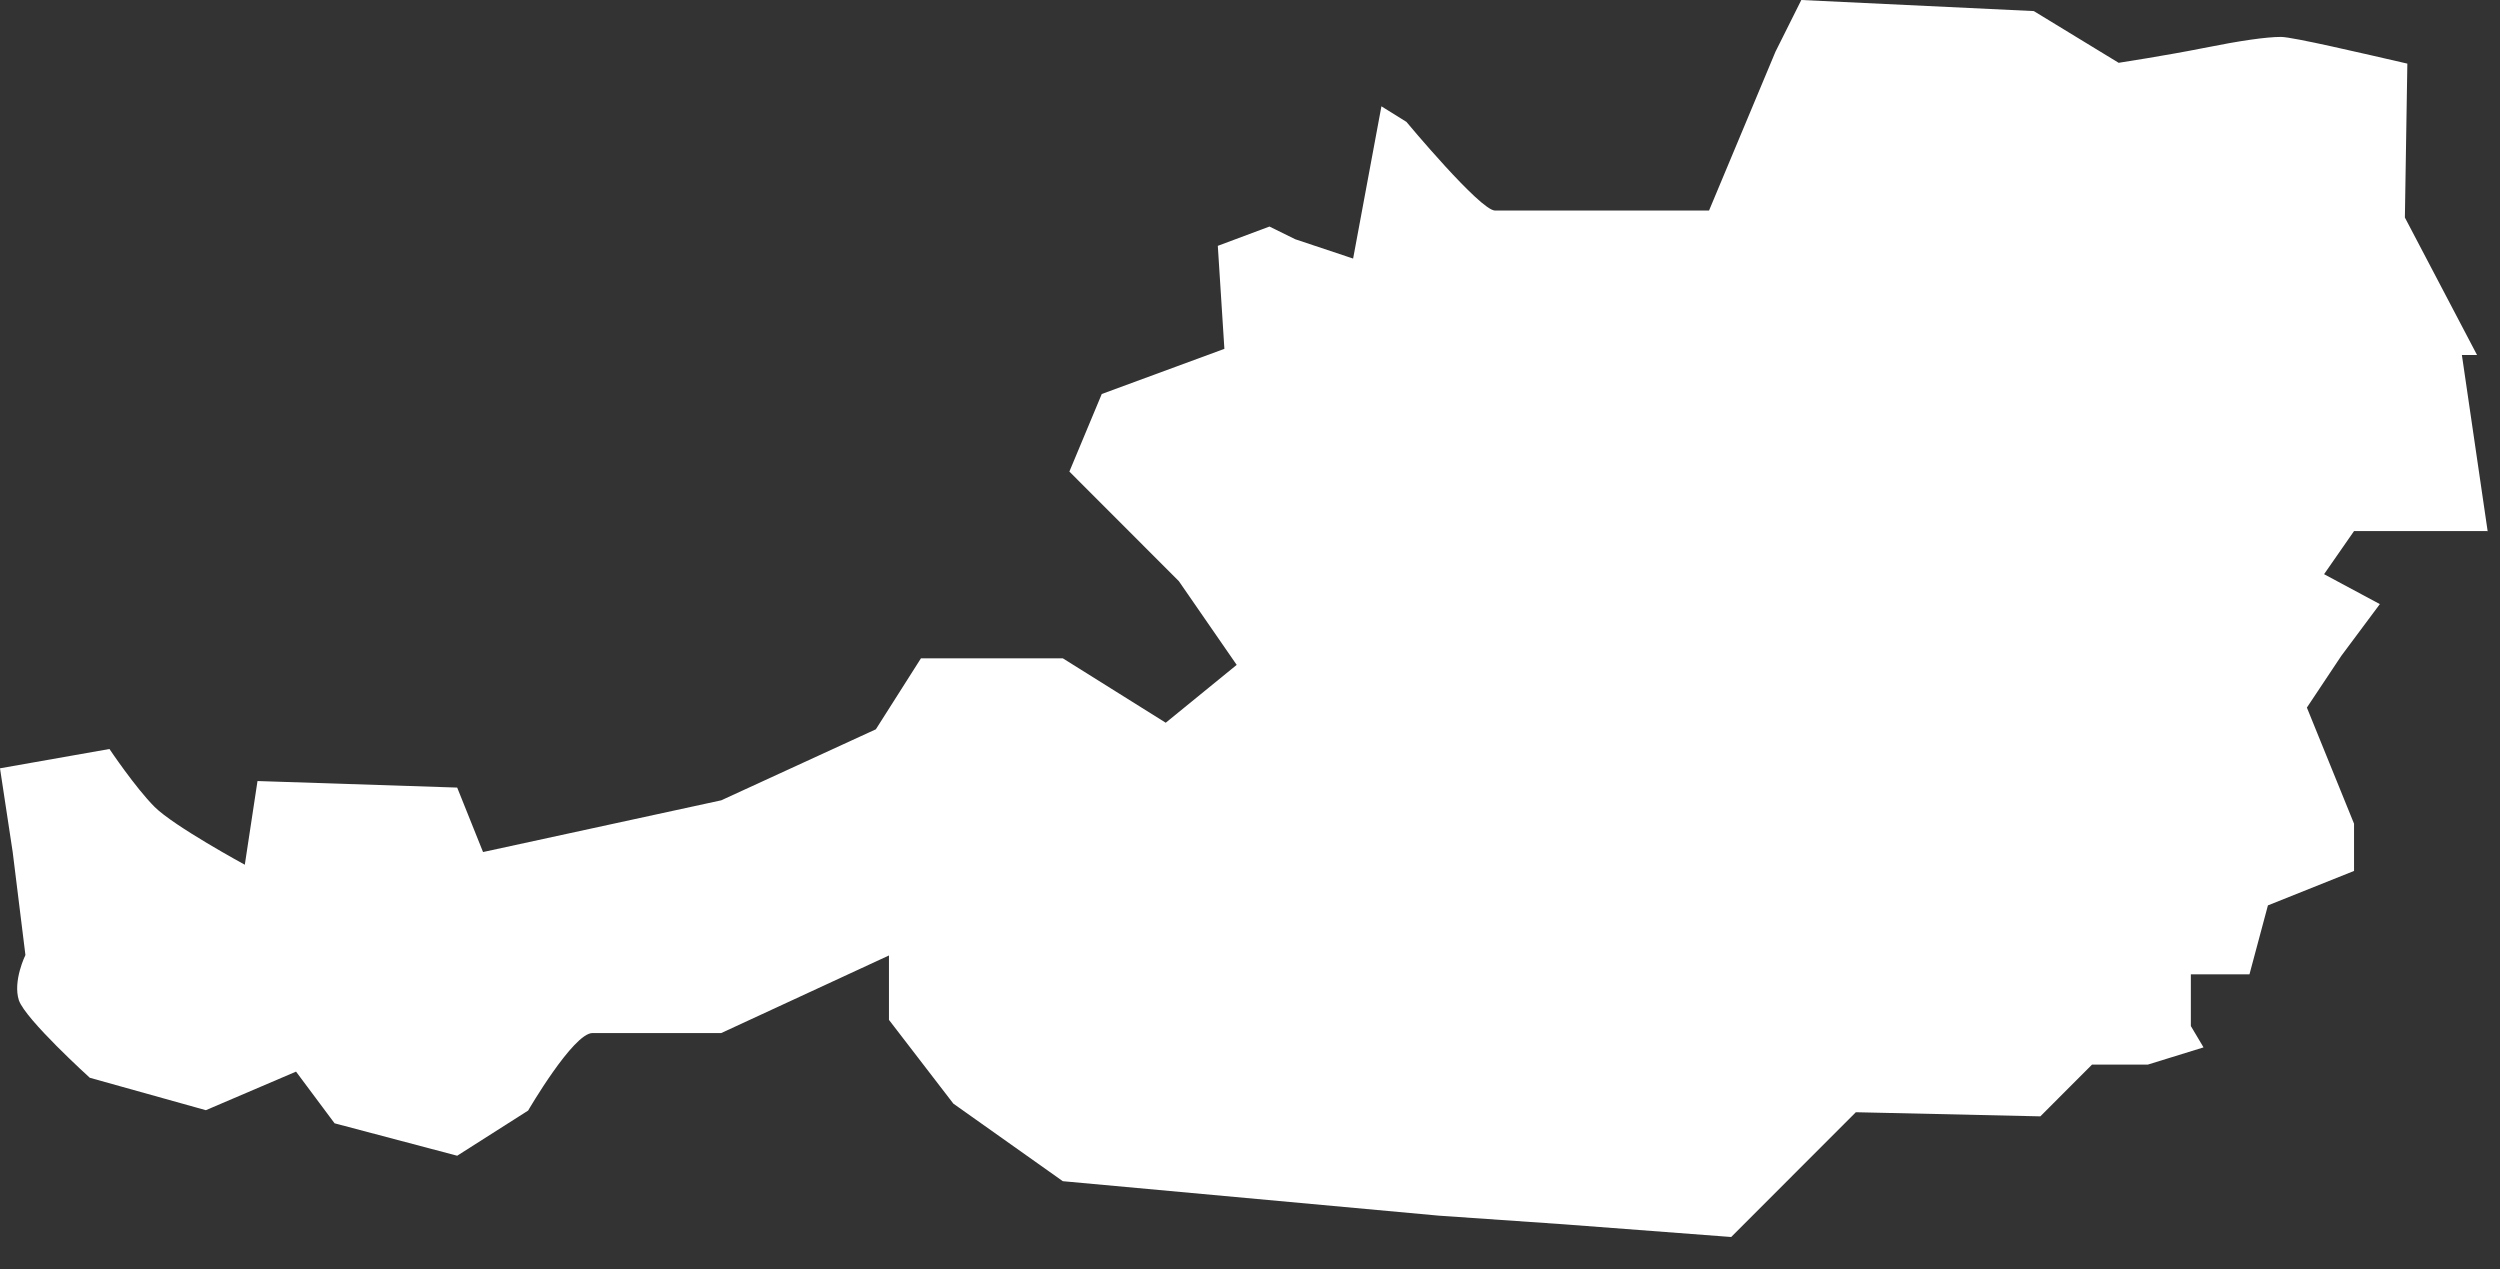 <?xml version="1.0" encoding="utf-8"?>
<svg xmlns="http://www.w3.org/2000/svg" fill="none" height="100%" overflow="visible" preserveAspectRatio="none" style="display: block;" viewBox="0 0 65 33" width="100%">
<rect x="0" y="0" width="65" height="33" fill="#333333" stroke="none"/>
<path d="M64.68 13.819L64.009 9.23H64.403L62.527 5.656L62.591 1.654C61.429 1.387 59.606 0.96 59.307 0.96C58.923 0.96 58.252 1.056 57.292 1.249C56.333 1.441 55.085 1.633 55.085 1.633L52.879 0.288L46.834 0L46.162 1.345L44.435 5.474H38.87C38.486 5.474 36.567 3.169 36.567 3.169L35.917 2.764L35.181 6.723L33.678 6.221L33.006 5.89L31.663 6.392L31.834 9.07L28.646 10.244L27.804 12.261L30.65 15.11L32.154 17.287L30.309 18.791L27.633 17.116H23.945L22.772 18.962L18.753 20.808L12.559 22.153L11.887 20.477L6.695 20.307L6.365 22.483C6.365 22.483 4.52 21.48 4.019 20.979C3.518 20.477 2.846 19.474 2.846 19.474L0 19.976L0.33 22.153L0.661 24.831C0.661 24.831 0.33 25.503 0.49 26.005C0.661 26.506 2.335 28.022 2.335 28.022L5.352 28.865L7.697 27.862L8.699 29.206L11.887 30.049L13.731 28.875C13.731 28.875 14.904 26.859 15.405 26.859H18.753L23.113 24.842V26.517L24.787 28.694L27.633 30.711L37.409 31.607L40.65 31.831L45.011 32.162L48.252 28.918L53.049 29.025L54.392 27.68H55.842L57.292 27.232L56.962 26.677V25.333H58.486L58.966 23.54L61.205 22.644V21.416L59.979 18.397L60.874 17.052L61.876 15.707L60.426 14.929L61.205 13.808H64.67L64.68 13.819Z" fill="white" id="Vector"/>
</svg>